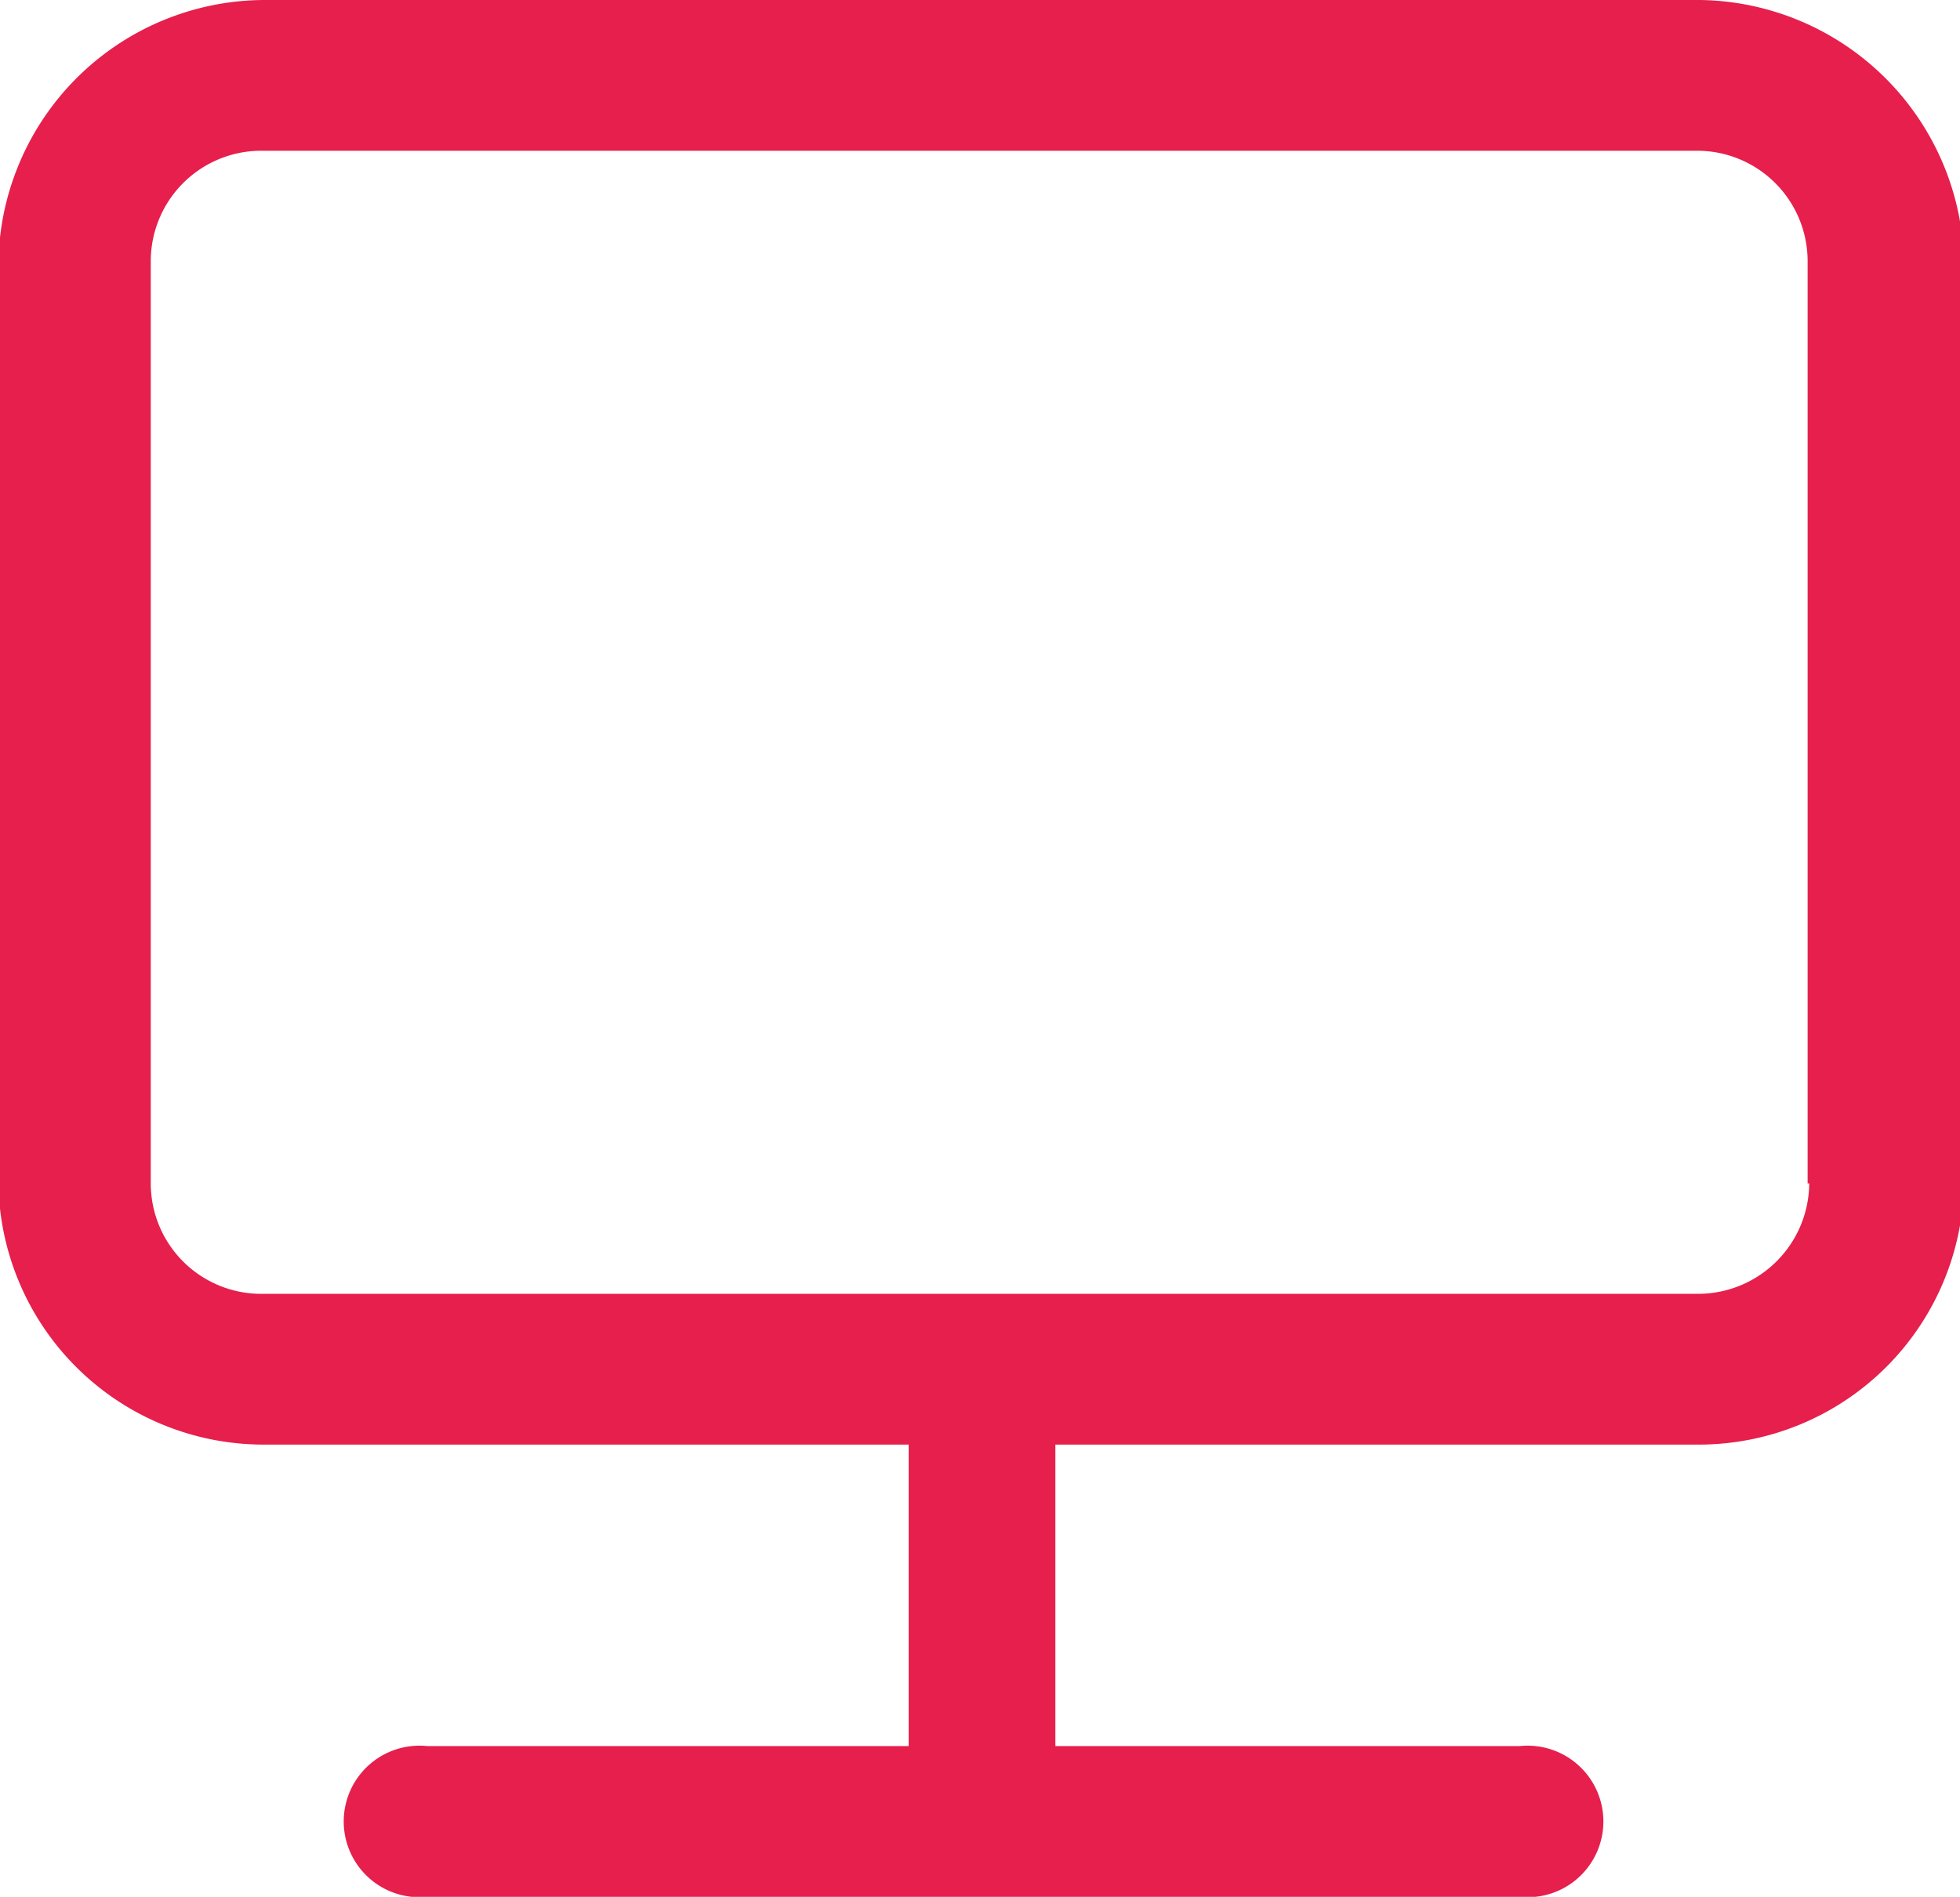 <svg id="Ebene_1" data-name="Ebene 1" xmlns="http://www.w3.org/2000/svg" viewBox="0 0 24.31 23.53">
  <defs>
    <style>
      .cls-1 {
        fill: #e61f4d;
      }
    </style>
  </defs>
  <title>slides</title>
  <g id="Gruppe_17" data-name="Gruppe 17">
    <path id="Pfad_27" data-name="Pfad 27" class="cls-1" d="M5.29,20.33h8v3.74H7.32a.94.94,0,1,0,0,1.87H20.87a.94.94,0,1,0,0-1.87H15.11V20.33h8a3.29,3.29,0,0,0,3.27-3.28V5.71a3.32,3.32,0,0,0-3.27-3.3H5.29A3.31,3.31,0,0,0,2,5.71V17.05A3.29,3.29,0,0,0,5.29,20.33Zm19.17-3.24a1.38,1.38,0,0,1-1.37,1.37H5.26a1.37,1.37,0,0,1-1.37-1.37V5.65A1.37,1.37,0,0,1,5.26,4.28H23.07a1.37,1.37,0,0,1,1.37,1.37V17.09Z" transform="translate(-2.02 -2.41)"/>
  </g>
</svg>
